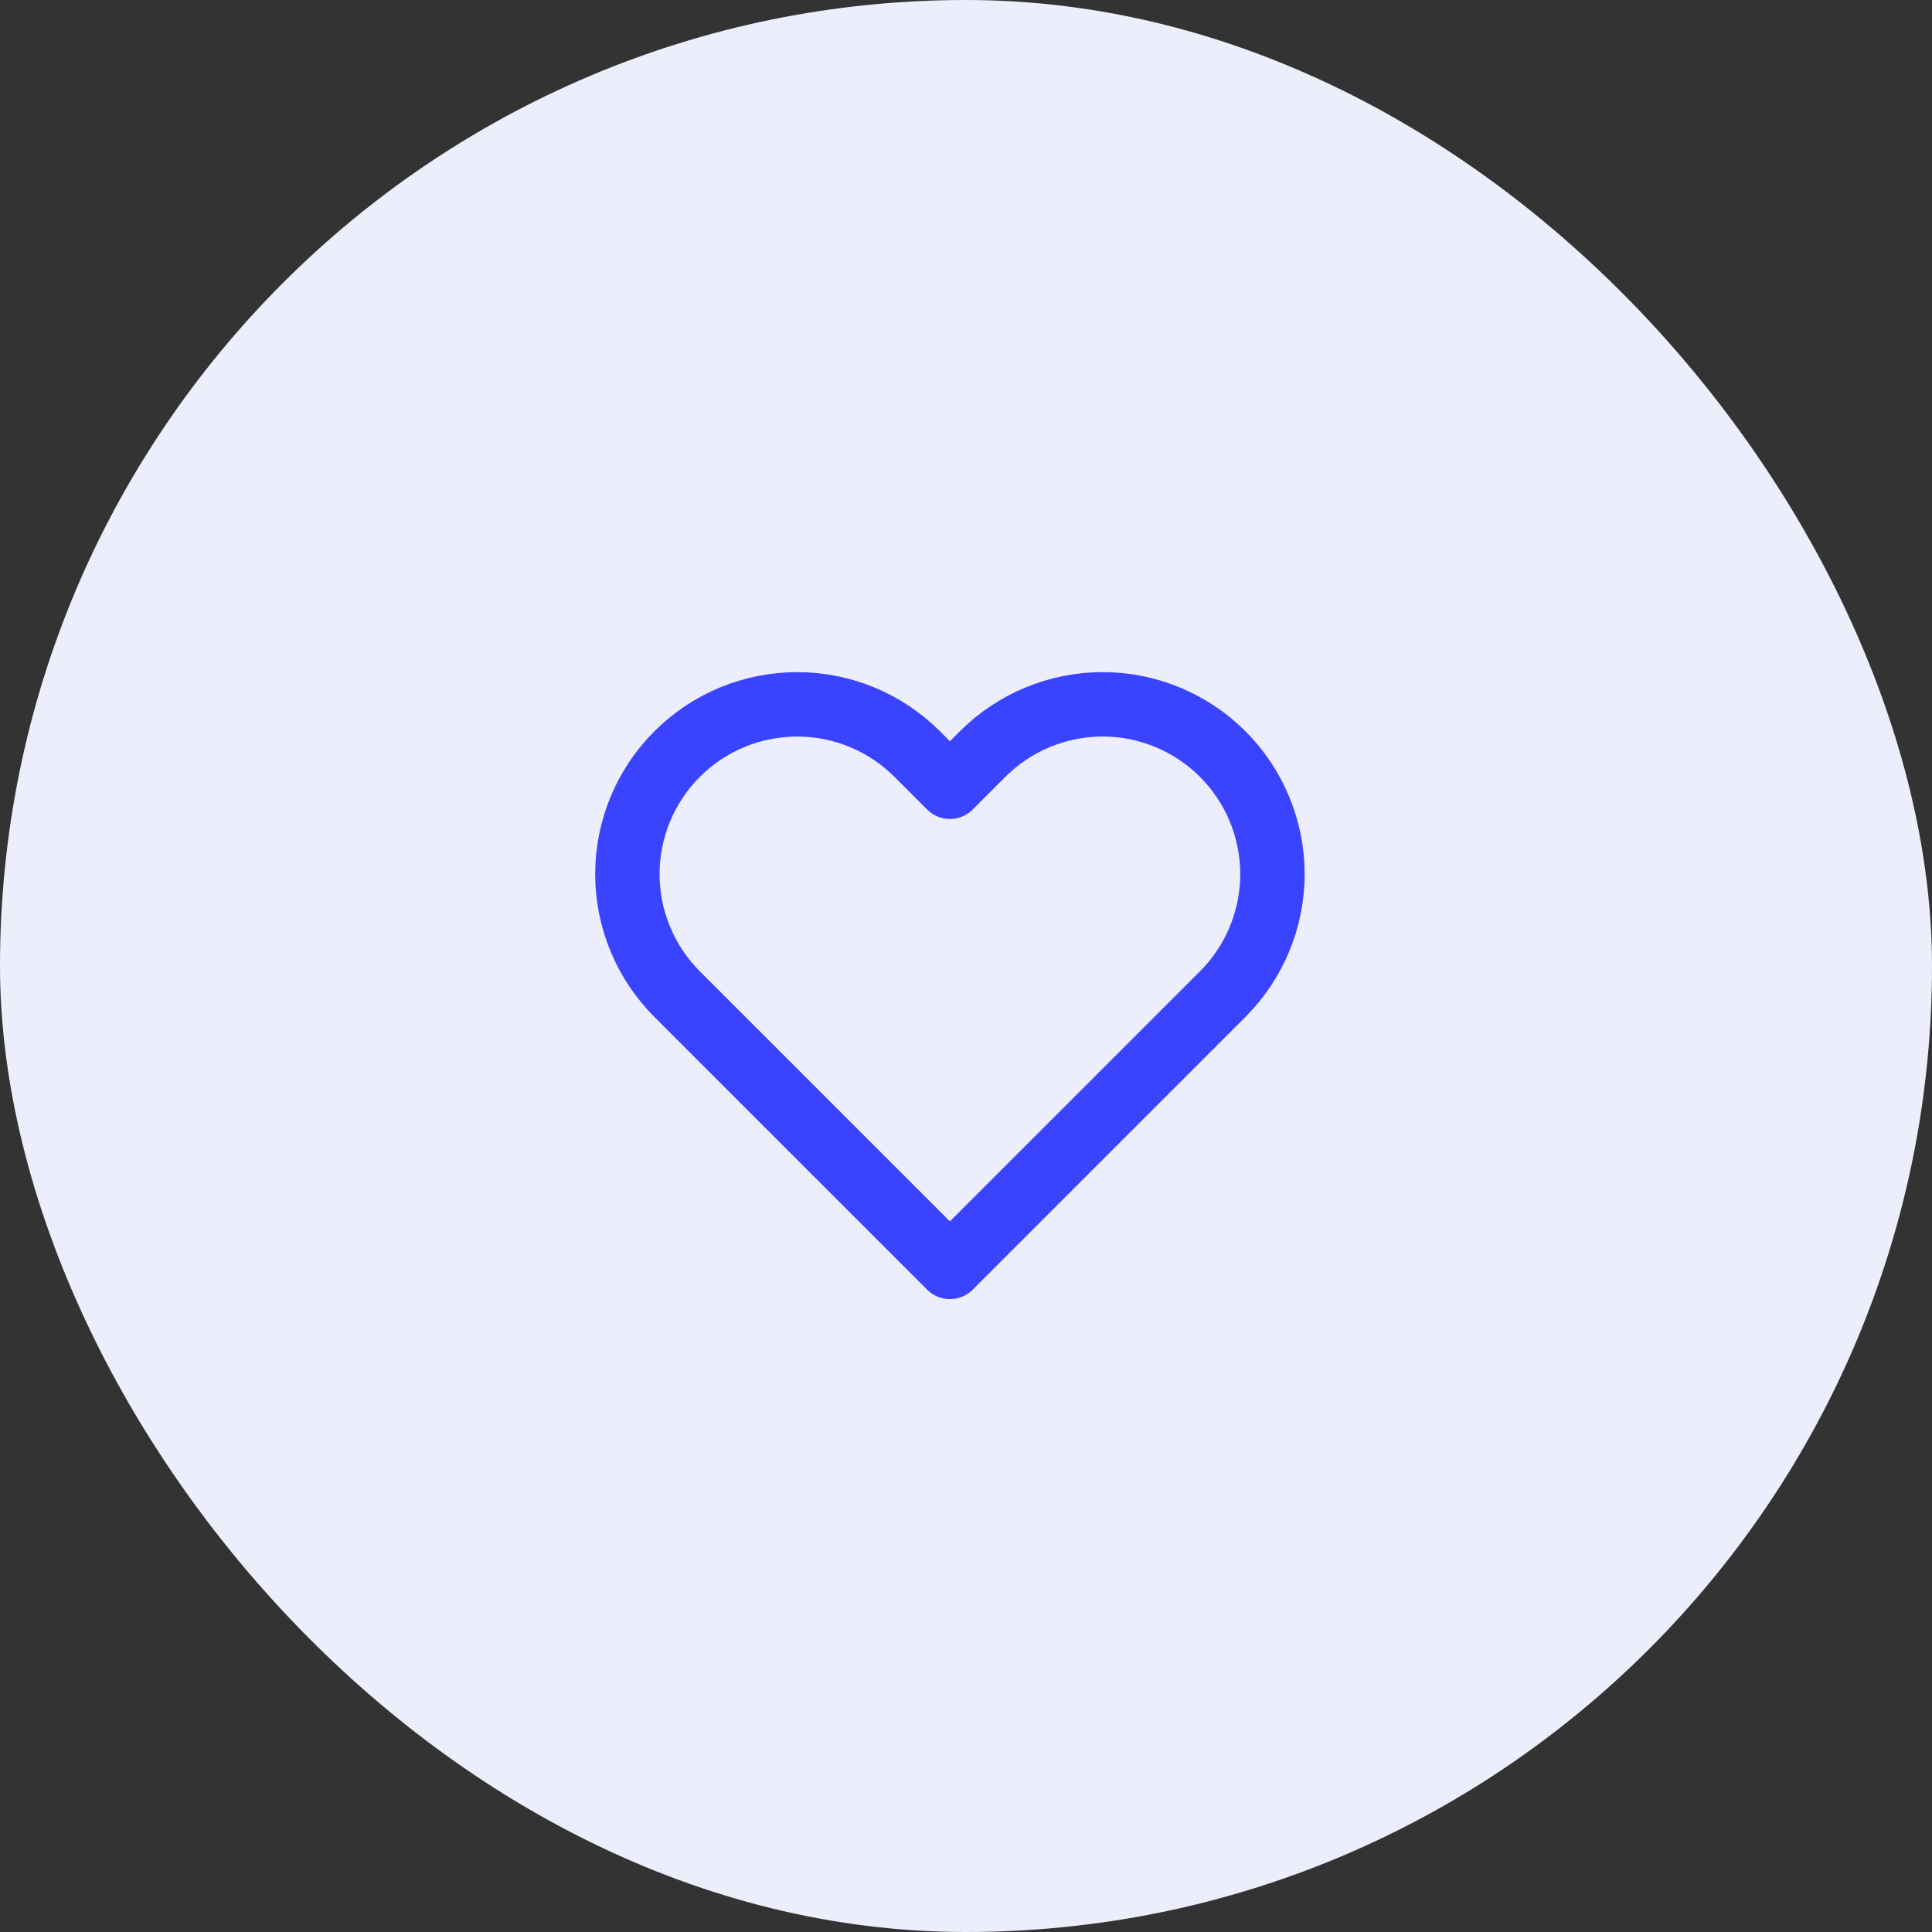 <?xml version="1.0" encoding="UTF-8"?> <svg xmlns="http://www.w3.org/2000/svg" width="60" height="60" viewBox="0 0 60 60" fill="none"><rect x="0" y="0" width="60" height="60" fill="#333333" stroke="none"/><rect width="60" height="60" rx="30" fill="#EDEEFB"></rect><path d="M37.972 23.418C37.482 22.928 36.901 22.54 36.262 22.275C35.622 22.01 34.936 21.873 34.244 21.873C33.552 21.873 32.866 22.01 32.226 22.275C31.587 22.54 31.006 22.928 30.516 23.418L29.5 24.434L28.484 23.418C27.496 22.429 26.155 21.874 24.756 21.874C23.358 21.874 22.017 22.429 21.029 23.418C20.04 24.407 19.484 25.748 19.484 27.146C19.484 28.544 20.04 29.885 21.029 30.874L22.044 31.89L29.5 39.345L36.956 31.89L37.972 30.874C38.462 30.384 38.85 29.803 39.115 29.163C39.38 28.524 39.517 27.838 39.517 27.146C39.517 26.453 39.38 25.768 39.115 25.128C38.85 24.488 38.462 23.907 37.972 23.418Z" stroke="#3A44FF" stroke-width="2" stroke-linecap="round" stroke-linejoin="round"></path></svg> 